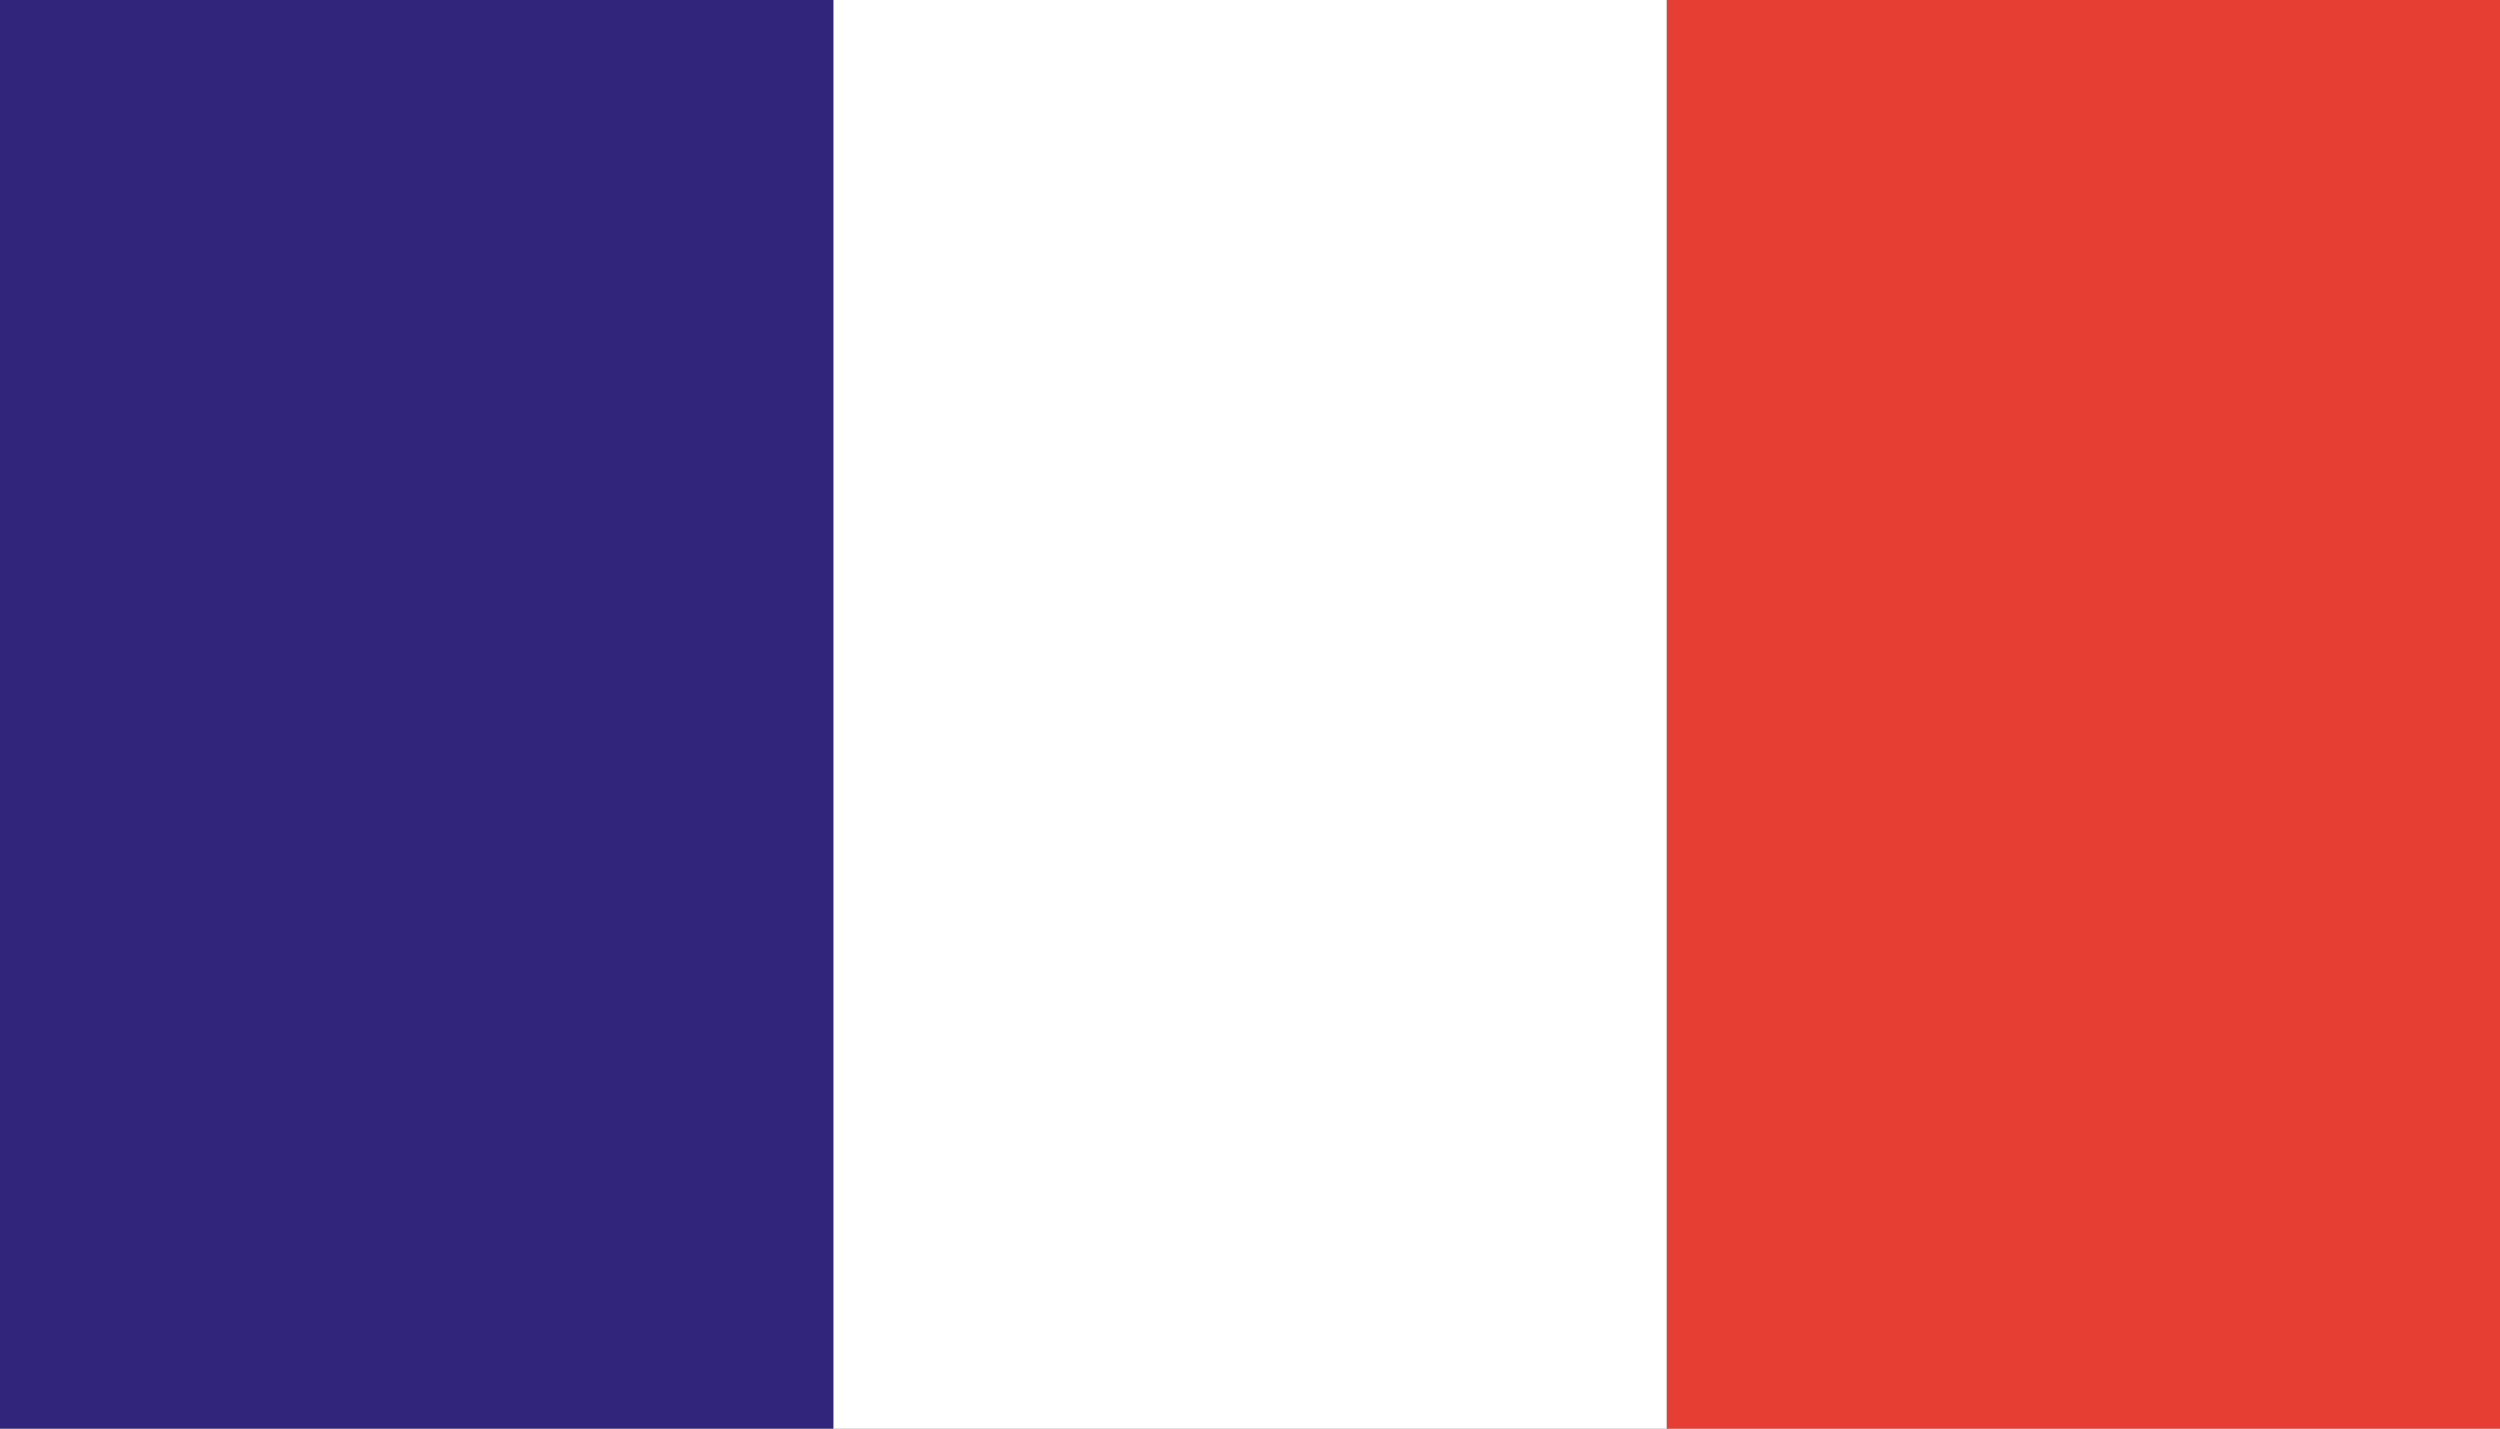 <?xml version="1.0" encoding="UTF-8"?><svg xmlns="http://www.w3.org/2000/svg" viewBox="0 0 91 52"><rect x="0" y="0" width="91" height="52" fill="#808080" stroke="none"/><g id="a"/><g id="b"><g id="c"><g><rect x="60.667" width="30.333" height="52" style="fill:#e73e34;"/><rect x="30.333" width="30.333" height="52" style="fill:#fff;"/><rect width="30.333" height="52" style="fill:#30257a;"/></g></g></g></svg>